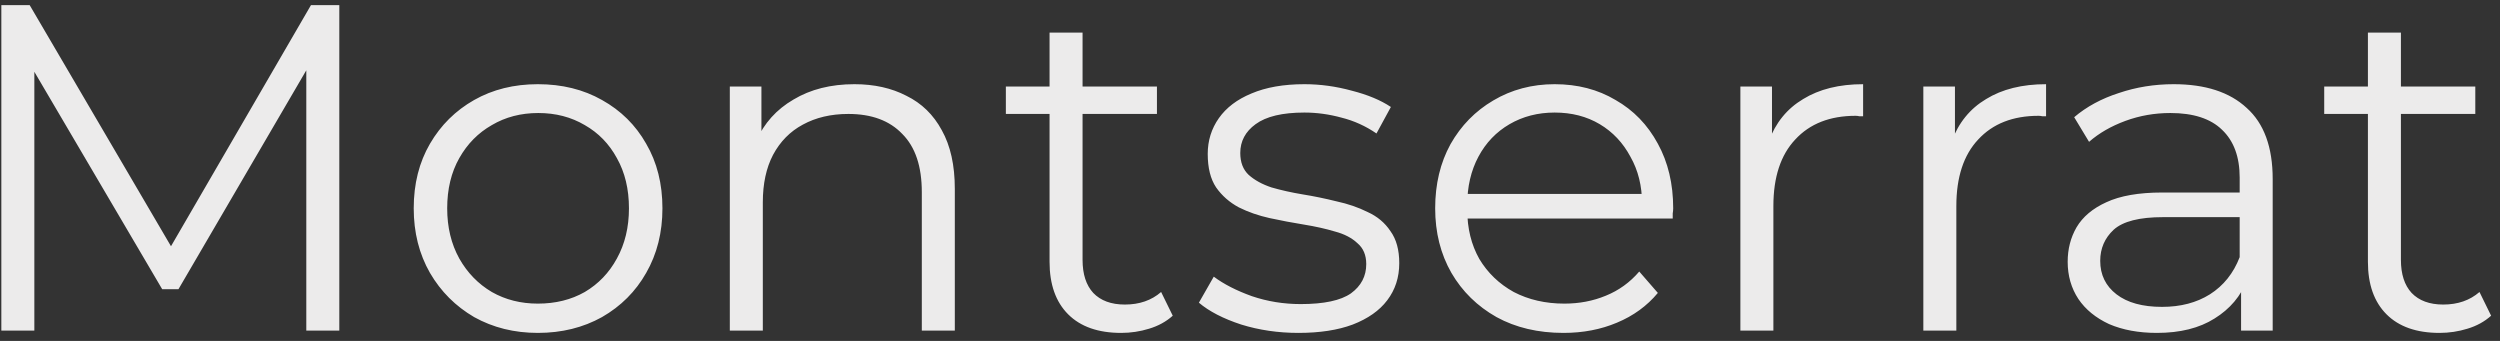 <?xml version="1.0" encoding="UTF-8"?> <svg xmlns="http://www.w3.org/2000/svg" width="242" height="33" viewBox="0 0 242 33" fill="none"><rect x="0" y="0" width="242" height="33" fill="#333333" stroke="none"/> <path d="M0.13 32V0.5H2.875L17.275 25.07H15.835L30.1 0.5H32.845V32H29.65V5.495H30.415L17.275 27.995H15.7L2.47 5.495H3.325V32H0.13ZM52.063 32.225C49.783 32.225 47.728 31.715 45.898 30.695C44.099 29.645 42.673 28.22 41.623 26.42C40.574 24.59 40.048 22.505 40.048 20.165C40.048 17.795 40.574 15.71 41.623 13.91C42.673 12.11 44.099 10.7 45.898 9.68C47.699 8.66 49.754 8.15 52.063 8.15C54.404 8.15 56.474 8.66 58.273 9.68C60.103 10.7 61.529 12.11 62.548 13.91C63.599 15.71 64.124 17.795 64.124 20.165C64.124 22.505 63.599 24.59 62.548 26.42C61.529 28.22 60.103 29.645 58.273 30.695C56.444 31.715 54.373 32.225 52.063 32.225ZM52.063 29.39C53.773 29.39 55.288 29.015 56.608 28.265C57.928 27.485 58.964 26.405 59.714 25.025C60.493 23.615 60.883 21.995 60.883 20.165C60.883 18.305 60.493 16.685 59.714 15.305C58.964 13.925 57.928 12.86 56.608 12.11C55.288 11.33 53.788 10.94 52.108 10.94C50.428 10.94 48.928 11.33 47.608 12.11C46.288 12.86 45.239 13.925 44.459 15.305C43.678 16.685 43.288 18.305 43.288 20.165C43.288 21.995 43.678 23.615 44.459 25.025C45.239 26.405 46.288 27.485 47.608 28.265C48.928 29.015 50.413 29.39 52.063 29.39ZM82.706 8.15C84.626 8.15 86.306 8.525 87.746 9.275C89.216 9.995 90.356 11.105 91.166 12.605C92.006 14.105 92.426 15.995 92.426 18.275V32H89.231V18.59C89.231 16.1 88.601 14.225 87.341 12.965C86.111 11.675 84.371 11.03 82.121 11.03C80.441 11.03 78.971 11.375 77.711 12.065C76.481 12.725 75.521 13.7 74.831 14.99C74.171 16.25 73.841 17.78 73.841 19.58V32H70.646V8.375H73.706V14.855L73.211 13.64C73.961 11.93 75.161 10.595 76.811 9.635C78.461 8.645 80.426 8.15 82.706 8.15ZM108.527 32.225C106.307 32.225 104.597 31.625 103.397 30.425C102.197 29.225 101.597 27.53 101.597 25.34V3.155H104.792V25.16C104.792 26.54 105.137 27.605 105.827 28.355C106.547 29.105 107.567 29.48 108.887 29.48C110.297 29.48 111.467 29.075 112.397 28.265L113.522 30.56C112.892 31.13 112.127 31.55 111.227 31.82C110.357 32.09 109.457 32.225 108.527 32.225ZM97.367 11.03V8.375H111.992V11.03H97.367ZM125.683 32.225C123.733 32.225 121.888 31.955 120.148 31.415C118.408 30.845 117.043 30.14 116.053 29.3L117.493 26.78C118.453 27.5 119.683 28.13 121.183 28.67C122.683 29.18 124.258 29.435 125.908 29.435C128.158 29.435 129.778 29.09 130.768 28.4C131.758 27.68 132.253 26.735 132.253 25.565C132.253 24.695 131.968 24.02 131.398 23.54C130.858 23.03 130.138 22.655 129.238 22.415C128.338 22.145 127.333 21.92 126.223 21.74C125.113 21.56 124.003 21.35 122.893 21.11C121.813 20.87 120.823 20.525 119.923 20.075C119.023 19.595 118.288 18.95 117.718 18.14C117.178 17.33 116.908 16.25 116.908 14.9C116.908 13.61 117.268 12.455 117.988 11.435C118.708 10.415 119.758 9.62 121.138 9.05C122.548 8.45 124.258 8.15 126.268 8.15C127.798 8.15 129.328 8.36 130.858 8.78C132.388 9.17 133.648 9.695 134.638 10.355L133.243 12.92C132.193 12.2 131.068 11.69 129.868 11.39C128.668 11.06 127.468 10.895 126.268 10.895C124.138 10.895 122.563 11.27 121.543 12.02C120.553 12.74 120.058 13.67 120.058 14.81C120.058 15.71 120.328 16.415 120.868 16.925C121.438 17.435 122.173 17.84 123.073 18.14C124.003 18.41 125.008 18.635 126.088 18.815C127.198 18.995 128.293 19.22 129.373 19.49C130.483 19.73 131.488 20.075 132.388 20.525C133.318 20.945 134.053 21.56 134.593 22.37C135.163 23.15 135.448 24.185 135.448 25.475C135.448 26.855 135.058 28.055 134.278 29.075C133.528 30.065 132.418 30.845 130.948 31.415C129.508 31.955 127.753 32.225 125.683 32.225ZM151.345 32.225C148.885 32.225 146.725 31.715 144.865 30.695C143.005 29.645 141.55 28.22 140.5 26.42C139.45 24.59 138.925 22.505 138.925 20.165C138.925 17.825 139.42 15.755 140.41 13.955C141.43 12.155 142.81 10.745 144.55 9.725C146.32 8.675 148.3 8.15 150.49 8.15C152.71 8.15 154.675 8.66 156.385 9.68C158.125 10.67 159.49 12.08 160.48 13.91C161.47 15.71 161.965 17.795 161.965 20.165C161.965 20.315 161.95 20.48 161.92 20.66C161.92 20.81 161.92 20.975 161.92 21.155H141.355V18.77H160.21L158.95 19.715C158.95 18.005 158.575 16.49 157.825 15.17C157.105 13.82 156.115 12.77 154.855 12.02C153.595 11.27 152.14 10.895 150.49 10.895C148.87 10.895 147.415 11.27 146.125 12.02C144.835 12.77 143.83 13.82 143.11 15.17C142.39 16.52 142.03 18.065 142.03 19.805V20.3C142.03 22.1 142.42 23.69 143.2 25.07C144.01 26.42 145.12 27.485 146.53 28.265C147.97 29.015 149.605 29.39 151.435 29.39C152.875 29.39 154.21 29.135 155.44 28.625C156.7 28.115 157.78 27.335 158.68 26.285L160.48 28.355C159.43 29.615 158.11 30.575 156.52 31.235C154.96 31.895 153.235 32.225 151.345 32.225ZM168.469 32V8.375H171.529V14.81L171.214 13.685C171.874 11.885 172.984 10.52 174.544 9.59C176.104 8.63 178.039 8.15 180.349 8.15V11.255C180.229 11.255 180.109 11.255 179.989 11.255C179.869 11.225 179.749 11.21 179.629 11.21C177.139 11.21 175.189 11.975 173.779 13.505C172.369 15.005 171.664 17.15 171.664 19.94V32H168.469ZM186.179 32V8.375H189.239V14.81L188.924 13.685C189.584 11.885 190.694 10.52 192.254 9.59C193.814 8.63 195.749 8.15 198.059 8.15V11.255C197.939 11.255 197.819 11.255 197.699 11.255C197.579 11.225 197.459 11.21 197.339 11.21C194.849 11.21 192.899 11.975 191.489 13.505C190.079 15.005 189.374 17.15 189.374 19.94V32H186.179ZM216.936 32V26.78L216.801 25.925V17.195C216.801 15.185 216.231 13.64 215.091 12.56C213.981 11.48 212.316 10.94 210.096 10.94C208.566 10.94 207.111 11.195 205.731 11.705C204.351 12.215 203.181 12.89 202.221 13.73L200.781 11.345C201.981 10.325 203.421 9.545 205.101 9.005C206.781 8.435 208.551 8.15 210.411 8.15C213.471 8.15 215.826 8.915 217.476 10.445C219.156 11.945 219.996 14.24 219.996 17.33V32H216.936ZM208.791 32.225C207.021 32.225 205.476 31.94 204.156 31.37C202.866 30.77 201.876 29.96 201.186 28.94C200.496 27.89 200.151 26.69 200.151 25.34C200.151 24.11 200.436 23 201.006 22.01C201.606 20.99 202.566 20.18 203.886 19.58C205.236 18.95 207.036 18.635 209.286 18.635H217.431V21.02H209.376C207.096 21.02 205.506 21.425 204.606 22.235C203.736 23.045 203.301 24.05 203.301 25.25C203.301 26.6 203.826 27.68 204.876 28.49C205.926 29.3 207.396 29.705 209.286 29.705C211.086 29.705 212.631 29.3 213.921 28.49C215.241 27.65 216.201 26.45 216.801 24.89L217.521 27.095C216.921 28.655 215.871 29.9 214.371 30.83C212.901 31.76 211.041 32.225 208.791 32.225ZM236.144 32.225C233.924 32.225 232.214 31.625 231.014 30.425C229.814 29.225 229.214 27.53 229.214 25.34V3.155H232.409V25.16C232.409 26.54 232.754 27.605 233.444 28.355C234.164 29.105 235.184 29.48 236.504 29.48C237.914 29.48 239.084 29.075 240.014 28.265L241.139 30.56C240.509 31.13 239.744 31.55 238.844 31.82C237.974 32.09 237.074 32.225 236.144 32.225ZM224.984 11.03V8.375H239.609V11.03H224.984Z" fill="#ECEBEB"></path> </svg> 